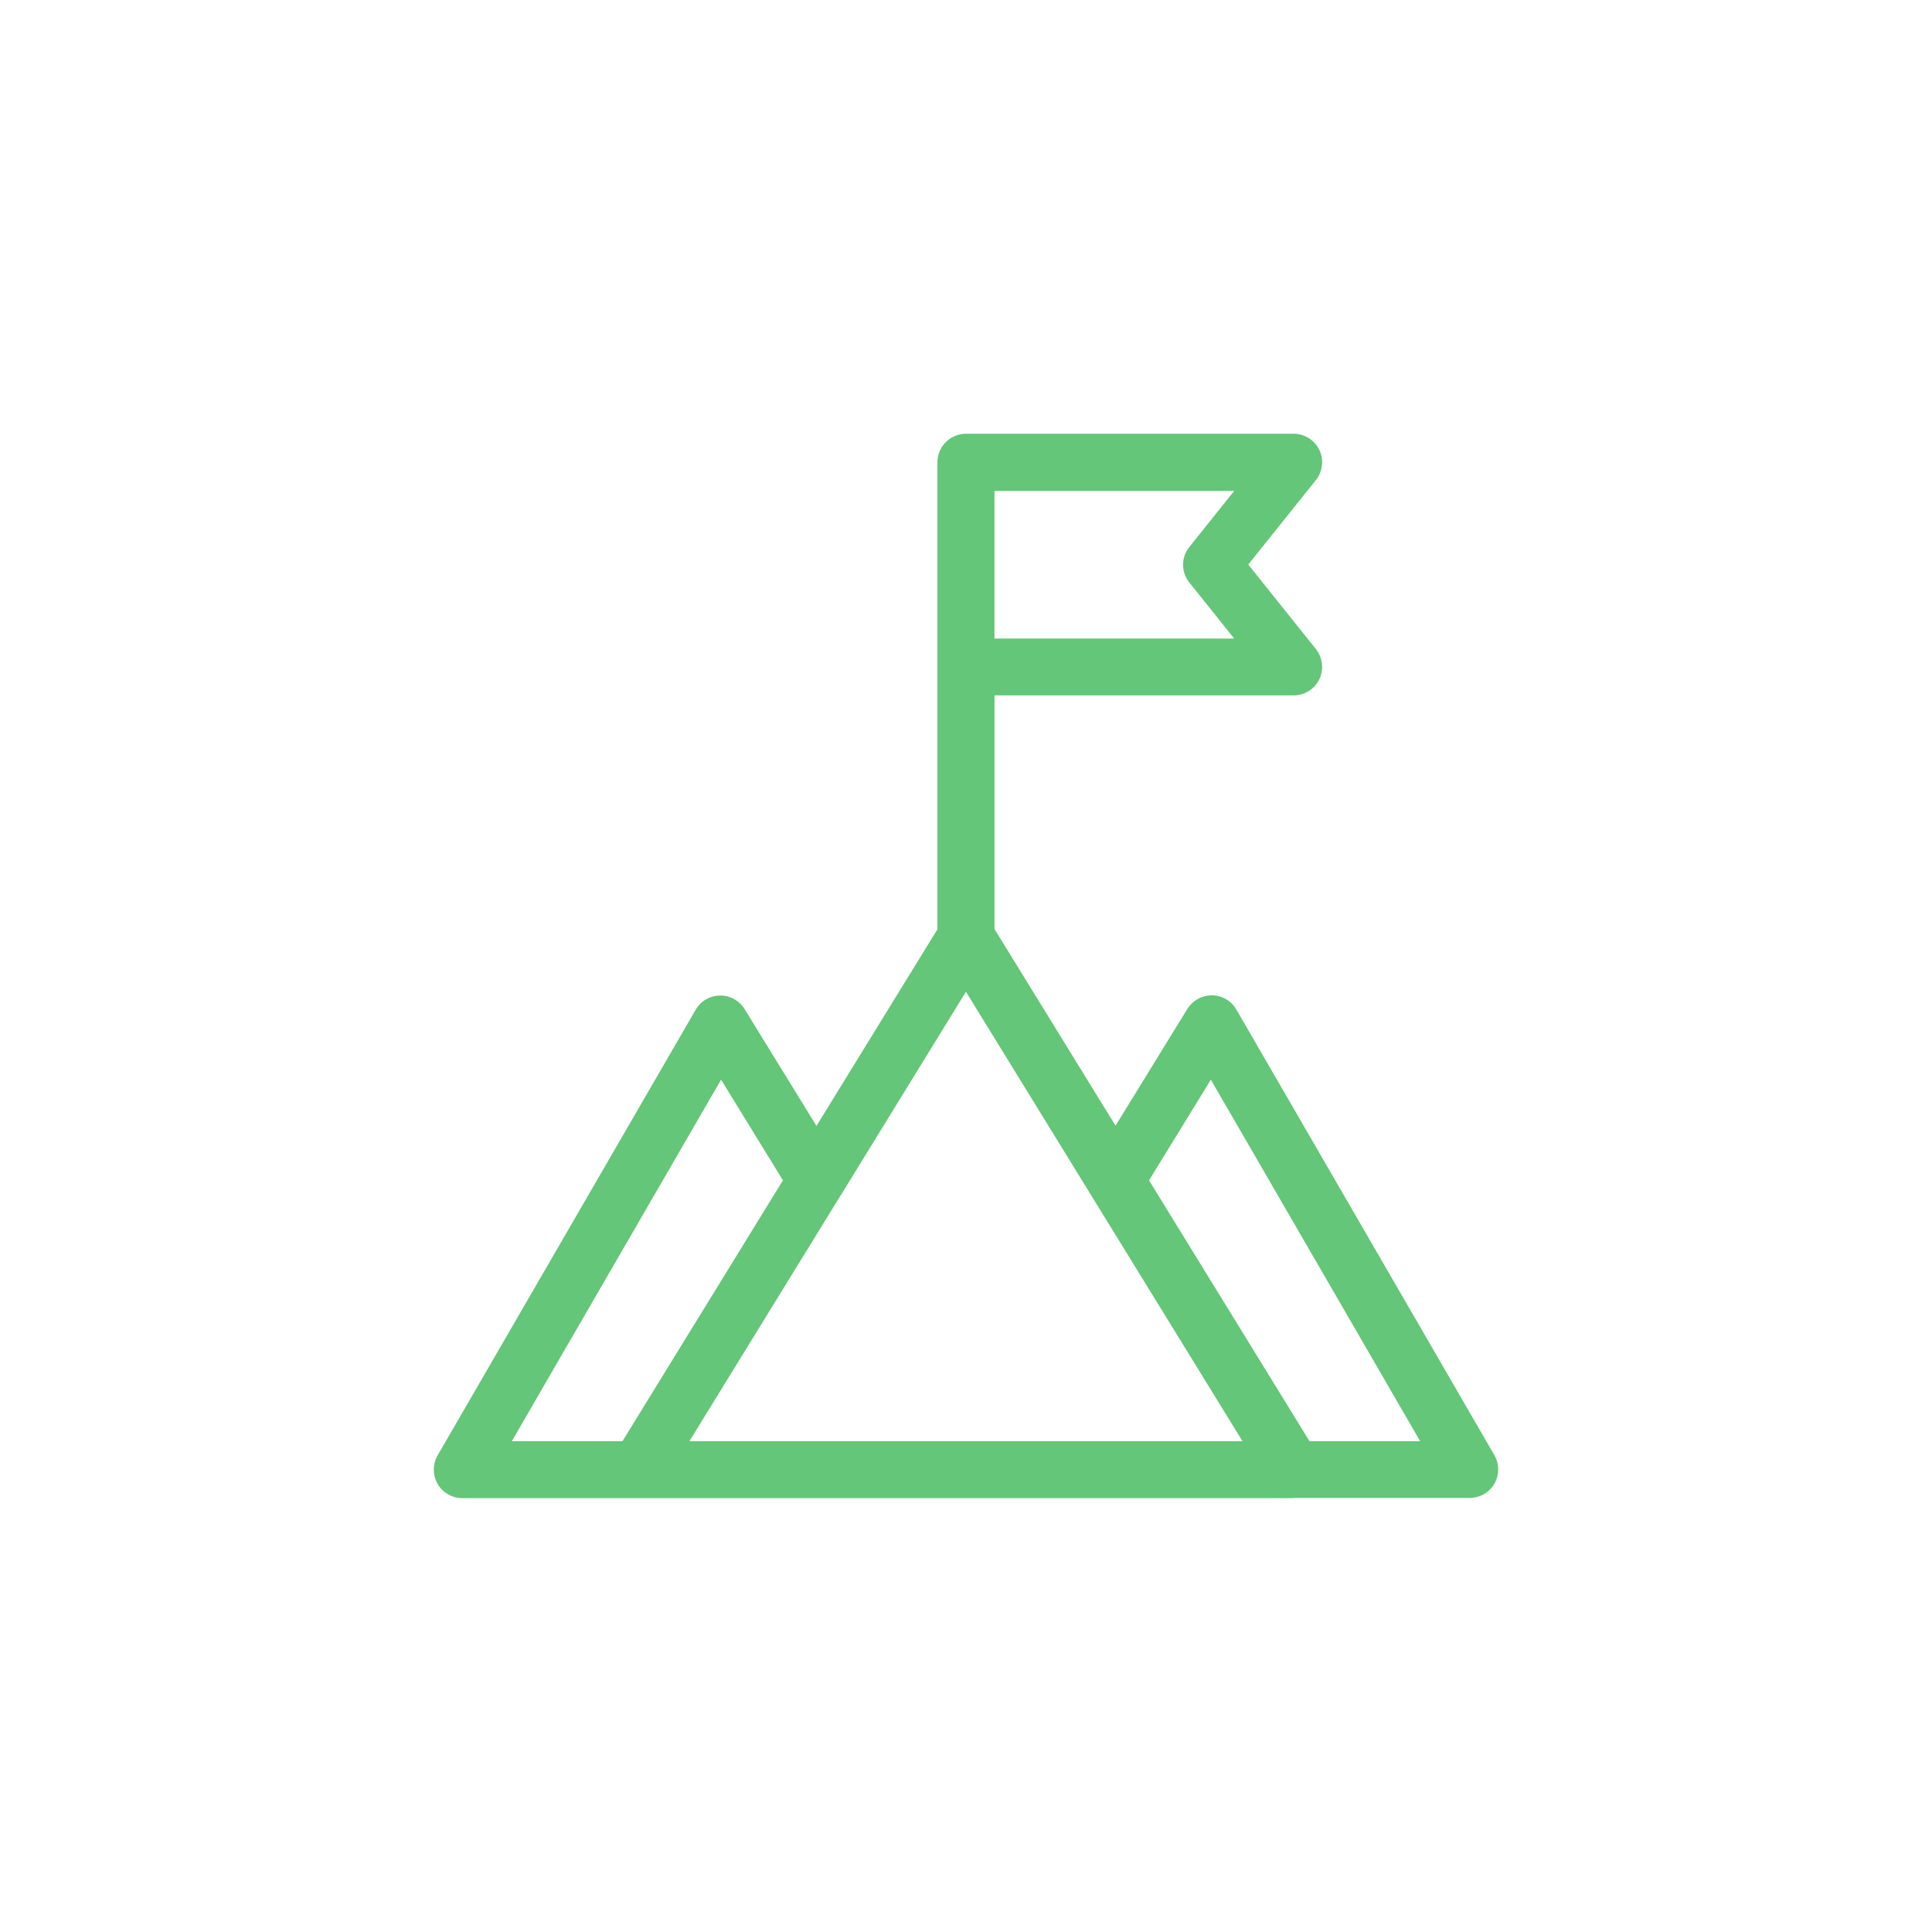 <svg xmlns="http://www.w3.org/2000/svg" xmlns:xlink="http://www.w3.org/1999/xlink" width="60" height="60" viewBox="0 0 60 60"><defs><clipPath id="a"><rect width="60" height="60" transform="translate(344 4797)" fill="none" stroke="#707070" stroke-width="1"/></clipPath></defs><g transform="translate(-344 -4797)" clip-path="url(#a)"><path d="M-390.339,10114.053h-20.276a.373.373,0,0,1-.066,0h-5.434a.886.886,0,0,1-.767-.441.892.892,0,0,1,0-.887l8.013-13.838a.884.884,0,0,1,.754-.442h.013a.881.881,0,0,1,.754.422l2.231,3.627,3.757-6.107v-14.5a.889.889,0,0,1,.886-.889H-390.3a.891.891,0,0,1,.8.5.891.891,0,0,1-.107.937l-2.1,2.625,2.1,2.624a.9.9,0,0,1,.107.939.892.892,0,0,1-.8.5h-9.288v7.257l3.759,6.107,2.231-3.627a.9.9,0,0,1,.754-.422h.013a.884.884,0,0,1,.754.442l8.013,13.838a.892.892,0,0,1,0,.887.887.887,0,0,1-.769.441h-5.427a.266.266,0,0,1-.041,0A.249.249,0,0,1-390.339,10114.053Zm-4.45-9.869,4.983,8.1h3.437l-6.5-11.227Zm-9.557.437c-.01.018-.023.036-.036.054l-4.681,7.609h17.177l-4.683-7.609-.033-.054-3.873-6.295Zm-10.232,7.663h3.437l4.983-8.1-1.921-3.127Zm14.989-24.926h7.445l-1.391-1.739a.878.878,0,0,1,0-1.106l1.391-1.741h-7.445Z" transform="translate(774.473 -5270.527)" fill="#63c678"/></g></svg>